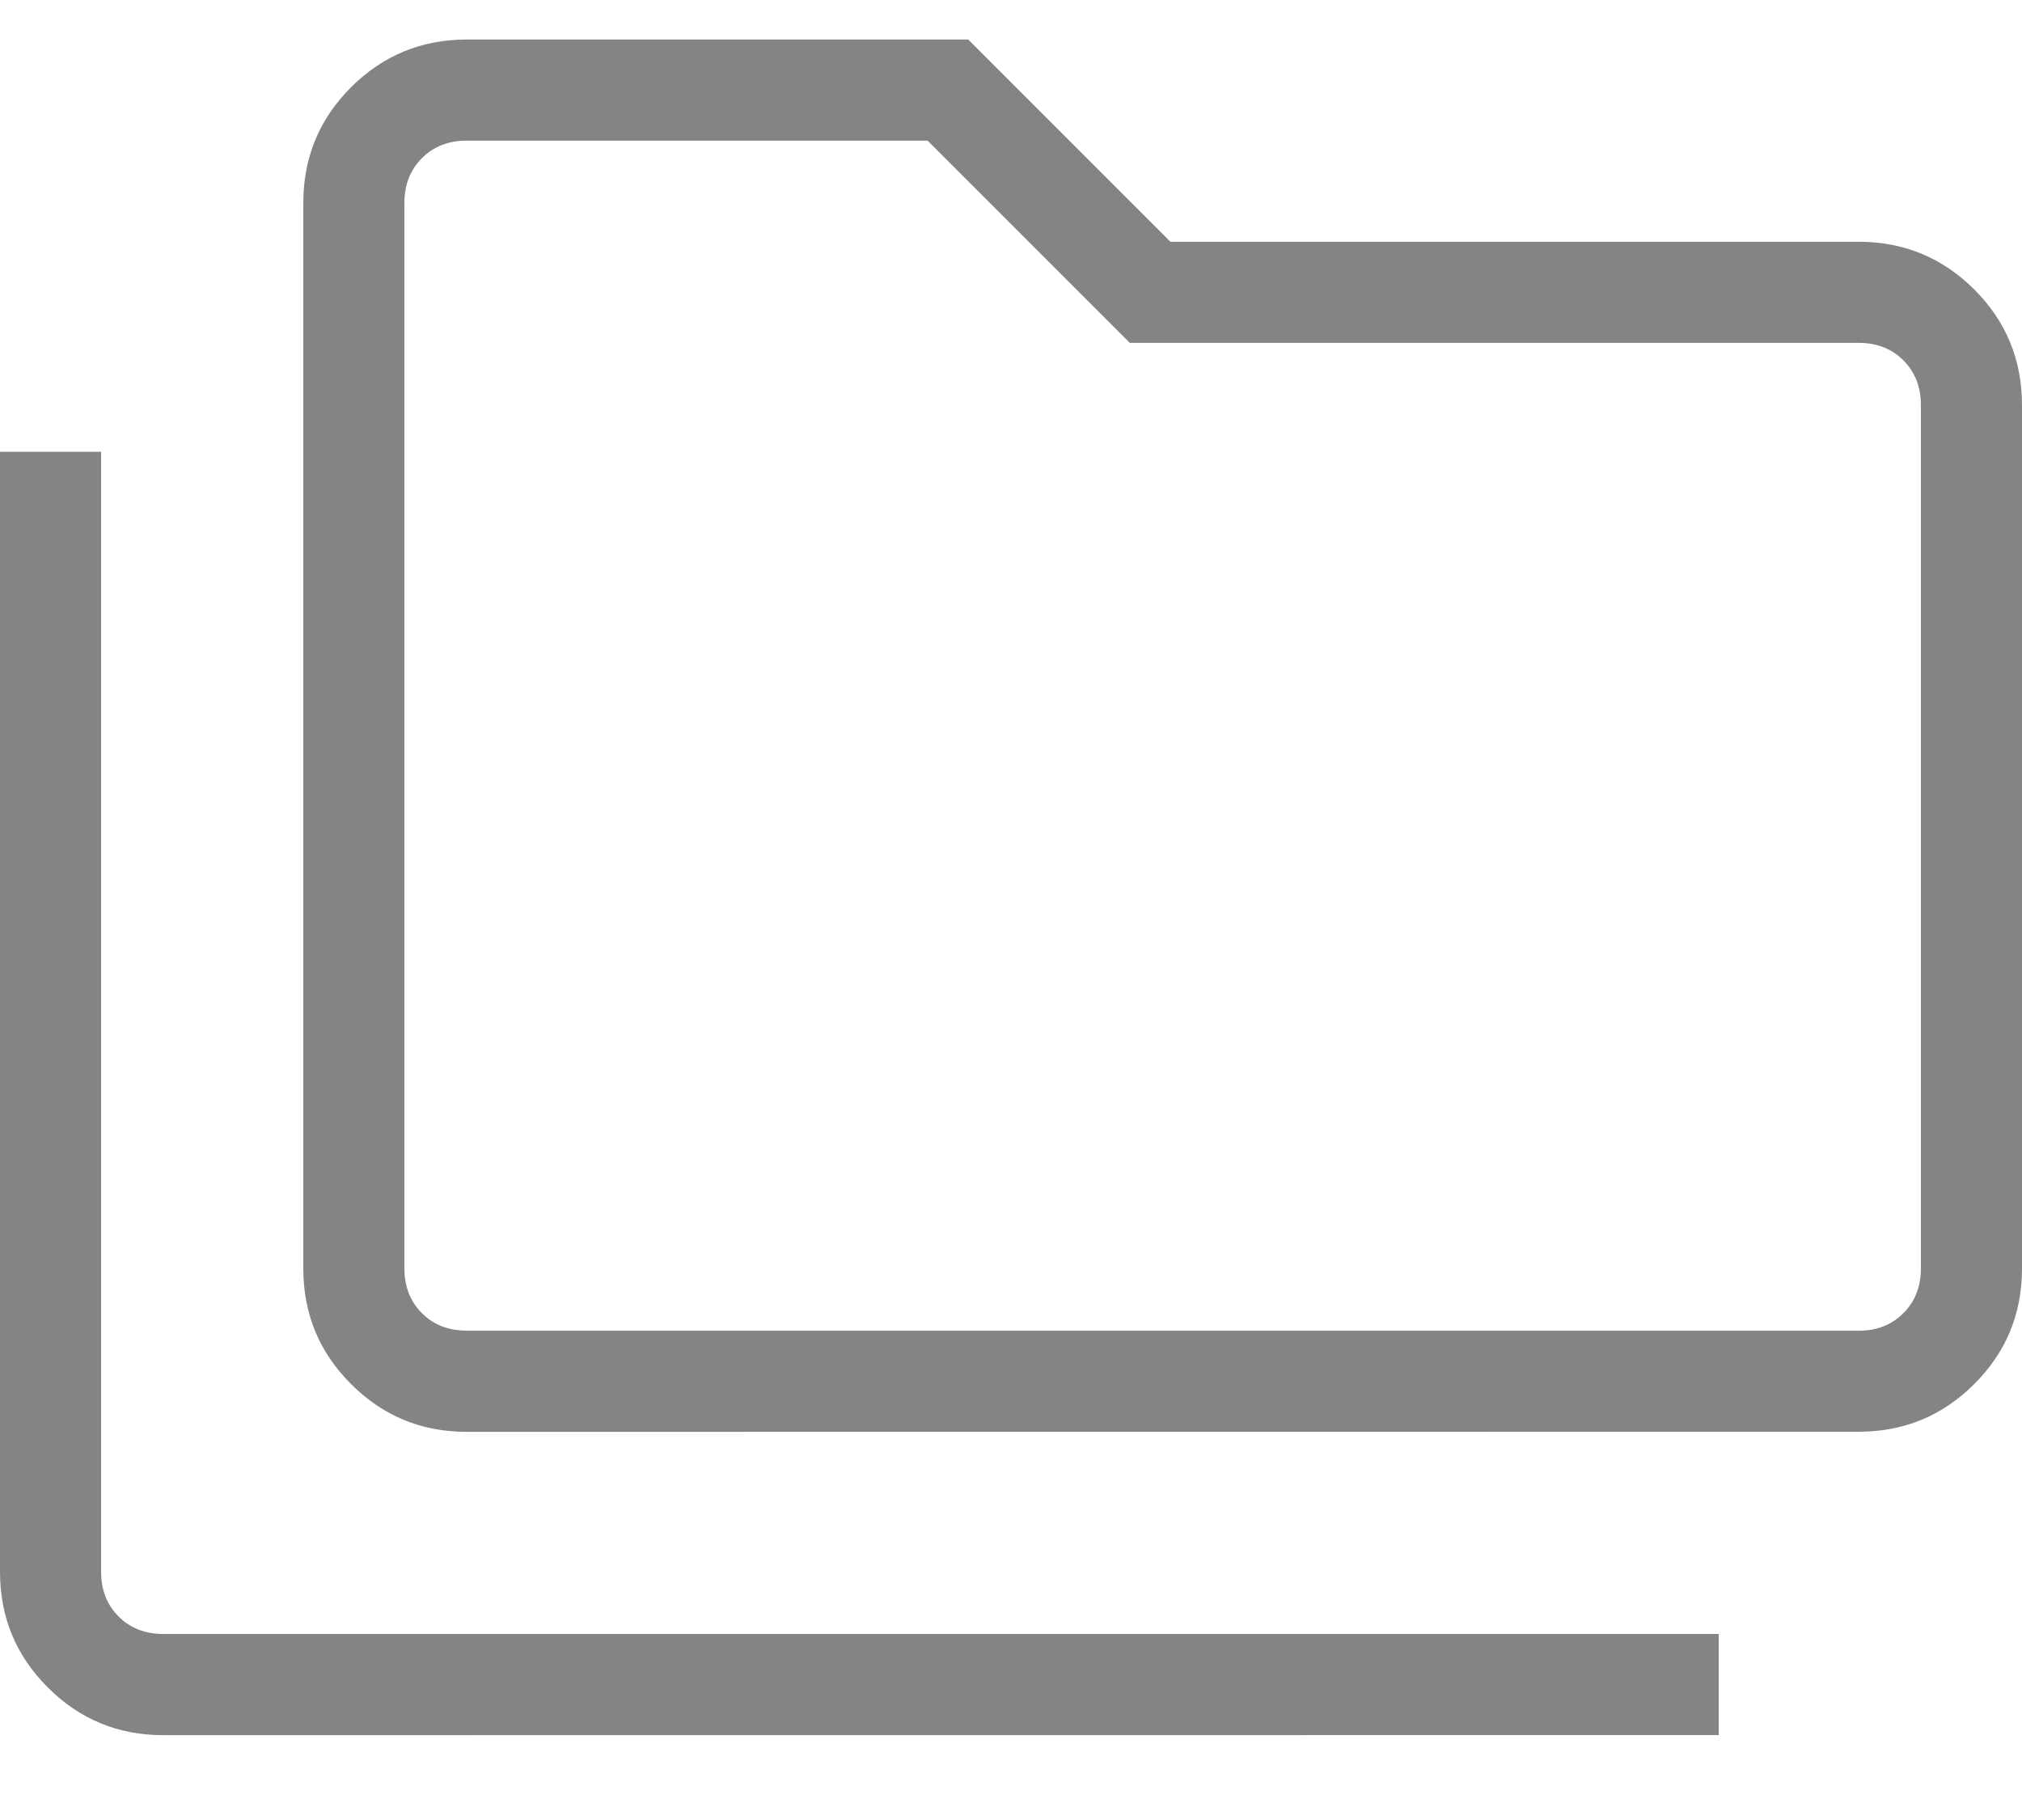 <svg width="20" height="18" viewBox="0 0 20 18" fill="none" xmlns="http://www.w3.org/2000/svg">
<path d="M1.616 17.161C1.168 17.161 0.787 17.004 0.472 16.688C0.157 16.374 0 15.993 0 15.545V4.468H1V15.545C1 15.725 1.058 15.872 1.173 15.987C1.288 16.103 1.436 16.16 1.616 16.16H17V17.16L1.616 17.161ZM4.616 14.161C4.168 14.161 3.787 14.004 3.472 13.688C3.157 13.374 3 12.993 3 12.545V2.007C3 1.559 3.157 1.178 3.472 0.863C3.787 0.549 4.168 0.391 4.616 0.391H9.577L11.577 2.391H18.385C18.832 2.391 19.213 2.549 19.528 2.863C19.843 3.178 20 3.559 20 4.007V12.545C20 12.993 19.843 13.374 19.528 13.688C19.213 14.003 18.832 14.16 18.384 14.16L4.616 14.161ZM4.616 13.161H18.385C18.564 13.161 18.712 13.103 18.827 12.987C18.942 12.872 19 12.725 19 12.545V4.007C19 3.827 18.942 3.68 18.827 3.564C18.712 3.449 18.564 3.391 18.385 3.391H11.175L9.175 1.391H4.615C4.436 1.391 4.288 1.449 4.173 1.564C4.058 1.68 4 1.827 4 2.007V12.545C4 12.725 4.058 12.872 4.173 12.987C4.288 13.103 4.436 13.16 4.616 13.16" fill="#848484"/>
</svg>
